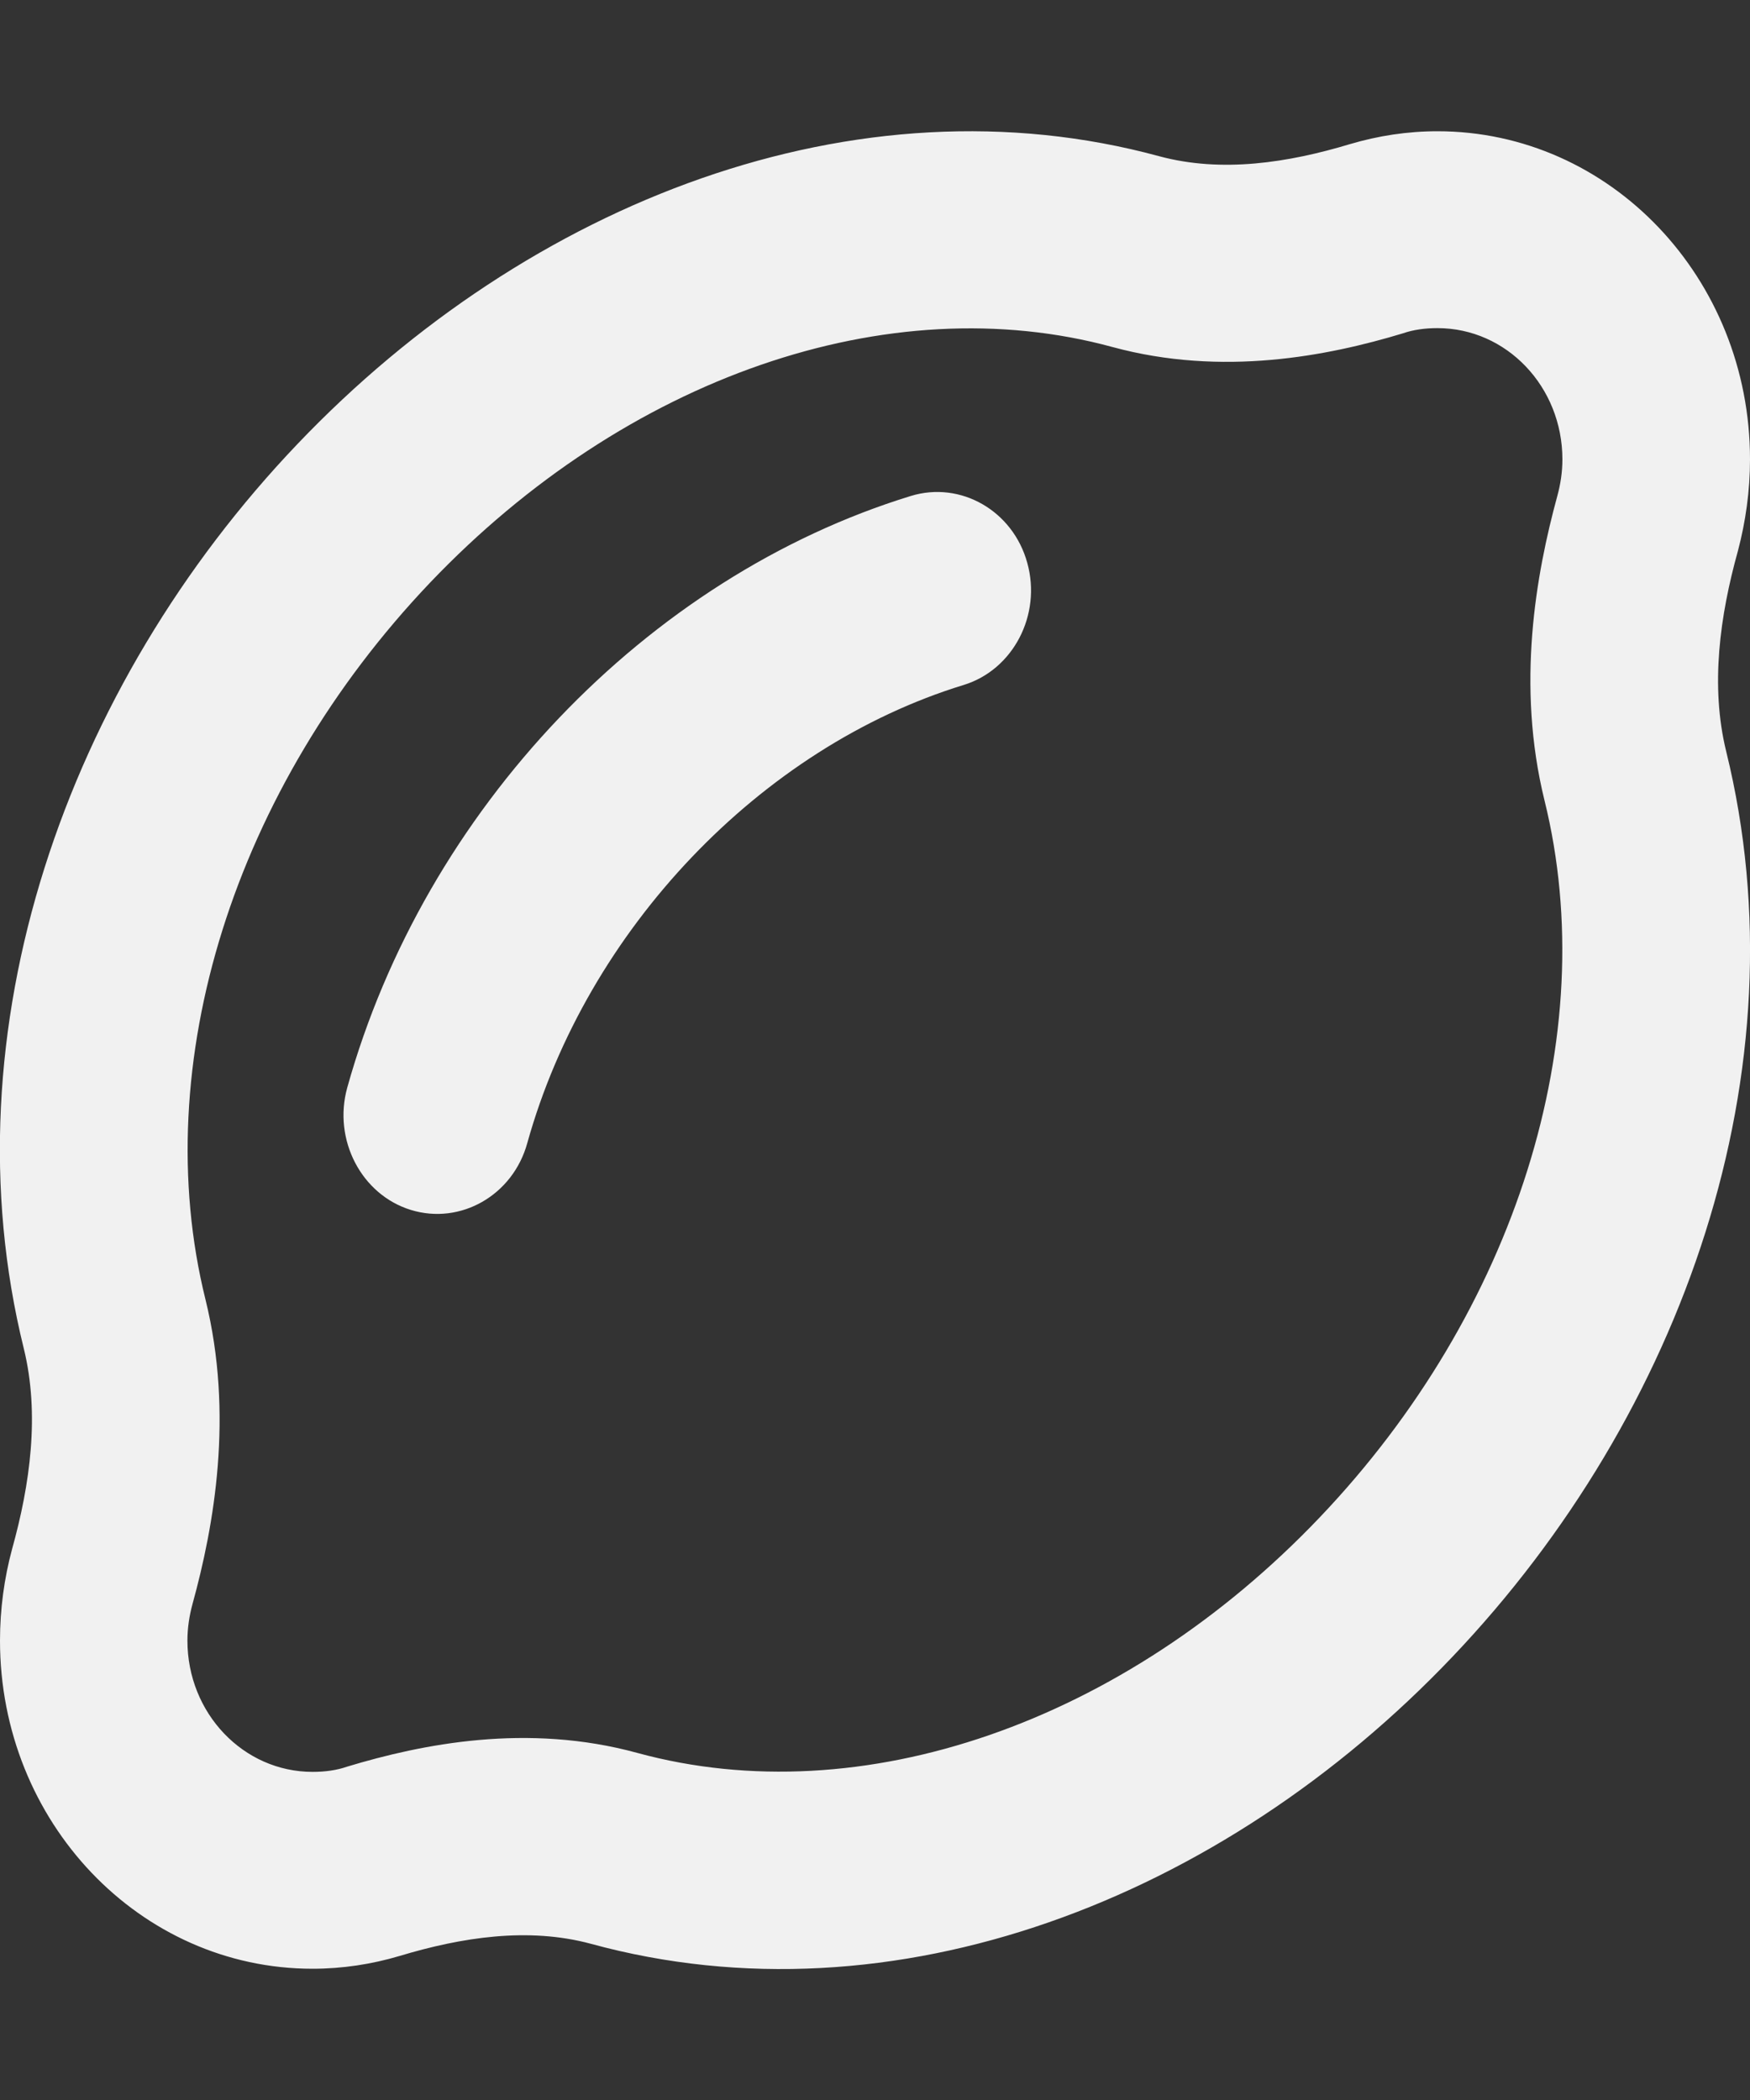 <svg width="10" height="12" viewBox="0 0 10 12" fill="none" xmlns="http://www.w3.org/2000/svg">
    <rect x="0" y="0" width="10" height="12" fill="#333333" stroke="none"/>
    <g clip-path="url(#clip0_13_34)">
        <path d="M8.214 1.875C8.143 1.875 8.076 1.884 8.016 1.905C7.589 2.034 6.986 2.154 6.357 1.983C5.076 1.634 3.576 2.156 2.457 3.33C1.339 4.505 0.841 6.08 1.174 7.425C1.337 8.086 1.223 8.719 1.1 9.166C1.082 9.232 1.071 9.302 1.071 9.375C1.071 9.79 1.391 10.125 1.786 10.125C1.857 10.125 1.924 10.116 1.984 10.095C2.411 9.966 3.013 9.844 3.643 10.017C4.924 10.366 6.424 9.844 7.542 8.67C8.661 7.495 9.158 5.92 8.826 4.575C8.663 3.914 8.777 3.281 8.899 2.834C8.917 2.768 8.928 2.698 8.928 2.625C8.928 2.21 8.609 1.875 8.214 1.875ZM8.214 0.75C9.201 0.75 10 1.589 10 2.625C10 2.805 9.975 2.981 9.931 3.148C9.828 3.518 9.772 3.919 9.864 4.294C10.312 6.113 9.62 8.079 8.301 9.466C6.982 10.854 5.107 11.581 3.375 11.107C3.018 11.011 2.638 11.07 2.283 11.177C2.125 11.224 1.957 11.25 1.786 11.25C0.799 11.25 -0 10.411 -0 9.375C-0 9.195 0.024 9.019 0.069 8.852C0.172 8.482 0.228 8.081 0.136 7.706C-0.313 5.89 0.379 3.921 1.701 2.536C3.022 1.151 4.895 0.422 6.625 0.893C6.982 0.989 7.361 0.93 7.716 0.823C7.875 0.776 8.042 0.75 8.214 0.75ZM5.507 3.914C4.346 4.27 3.353 5.313 3.013 6.532C2.931 6.83 2.632 7.001 2.348 6.914C2.065 6.827 1.902 6.513 1.984 6.216C2.426 4.629 3.694 3.298 5.205 2.834C5.489 2.747 5.788 2.918 5.87 3.216C5.953 3.513 5.79 3.827 5.507 3.914Z"
              fill="#F1F1F1"/>
    </g>
    <defs>
        <clipPath id="clip0_13_34">
            <rect width="10" height="12" fill="white"/>
        </clipPath>
    </defs>
</svg>
